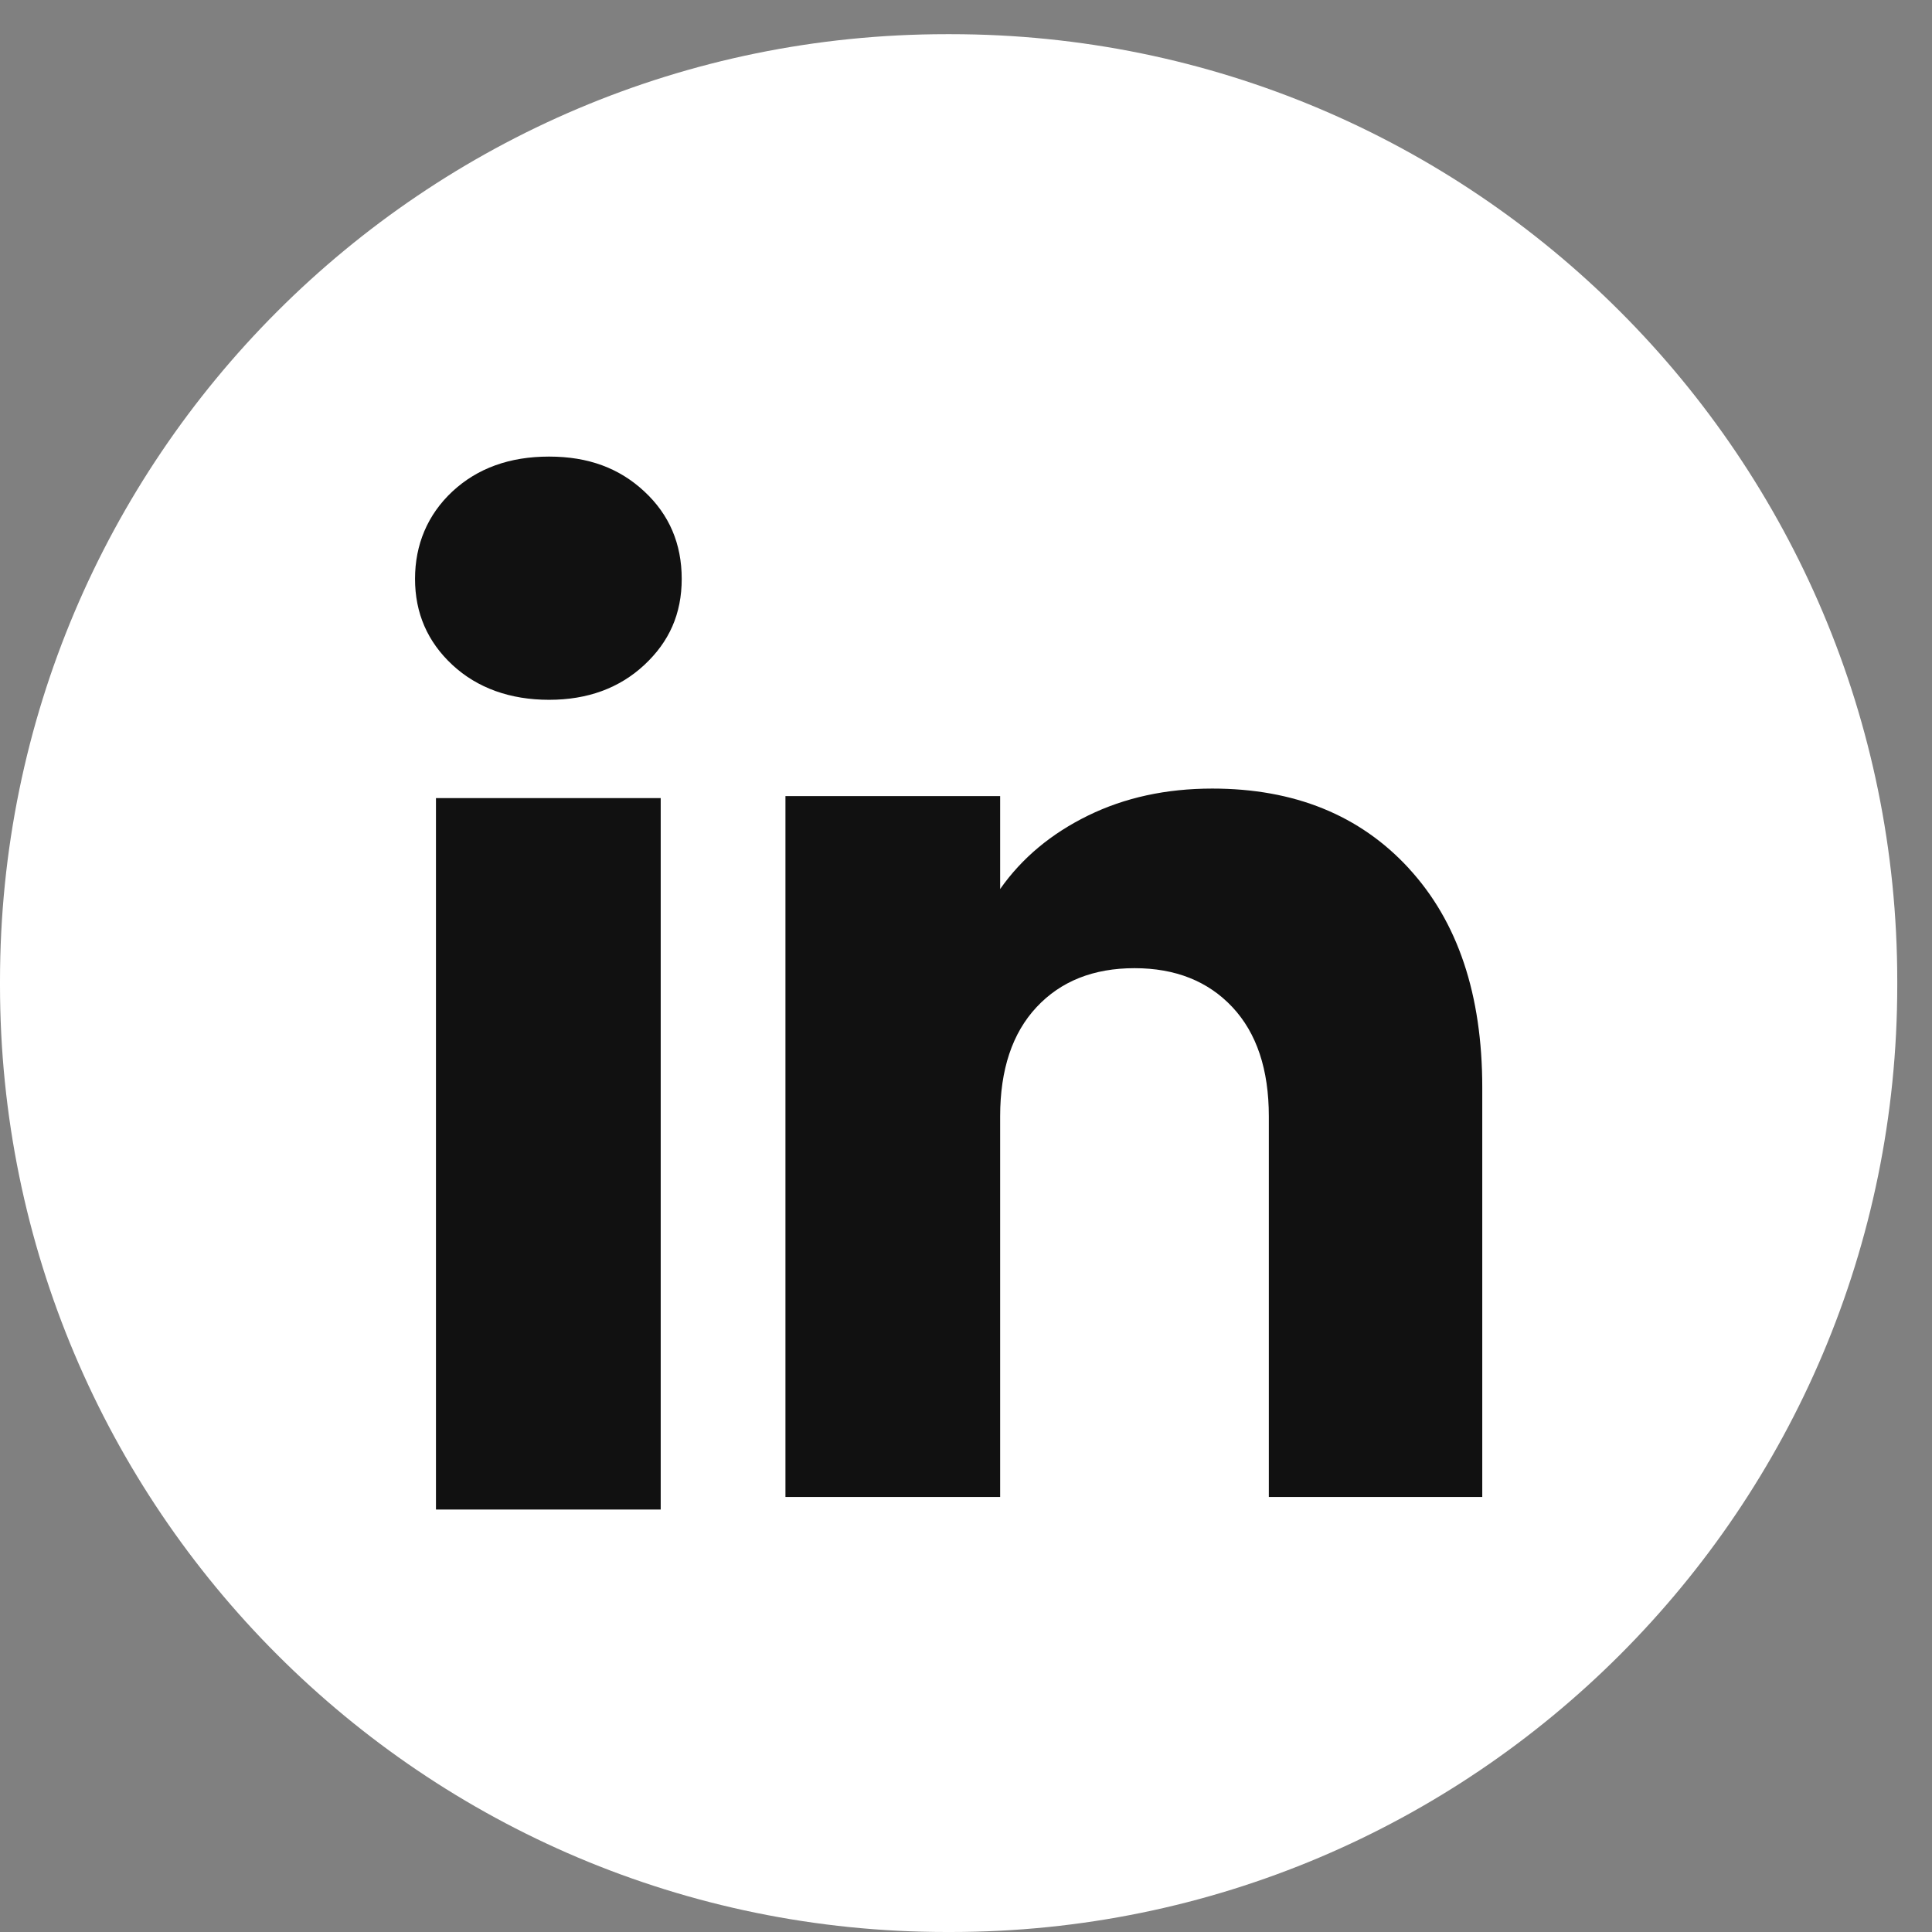 <?xml version="1.0" encoding="UTF-8"?> <svg xmlns="http://www.w3.org/2000/svg" width="55" height="55" viewBox="0 0 55 55" fill="none"><rect x="0" y="0" width="55" height="55" fill="#808080" stroke="none"/><path d="M27.067 0.973H26.944C12.063 0.973 0 13.04 0 27.925V28.048C0 42.933 12.063 55 26.944 55H27.067C41.947 55 54.011 42.933 54.011 28.048V27.925C54.011 13.04 41.947 0.973 27.067 0.973Z" fill="white"></path><path d="M12.88 18.93C12.169 18.27 11.815 17.452 11.815 16.479C11.815 15.506 12.171 14.652 12.88 13.99C13.592 13.329 14.508 12.998 15.63 12.998C16.752 12.998 17.632 13.329 18.342 13.99C19.053 14.65 19.407 15.481 19.407 16.479C19.407 17.476 19.051 18.27 18.342 18.93C17.63 19.591 16.727 19.922 15.63 19.922C14.532 19.922 13.592 19.591 12.88 18.93ZM18.809 22.72V42.973H12.411V22.72H18.809Z" fill="#111111"></path><path d="M40.106 24.721C41.501 26.235 42.197 28.313 42.197 30.959V42.615H36.121V31.781C36.121 30.446 35.775 29.409 35.084 28.671C34.393 27.933 33.462 27.562 32.297 27.562C31.131 27.562 30.2 27.931 29.509 28.671C28.819 29.409 28.472 30.446 28.472 31.781V42.615H22.36V22.663H28.472V25.309C29.091 24.427 29.926 23.731 30.974 23.218C32.022 22.705 33.201 22.449 34.512 22.449C36.847 22.449 38.713 23.206 40.106 24.719V24.721Z" fill="#111111"></path></svg> 